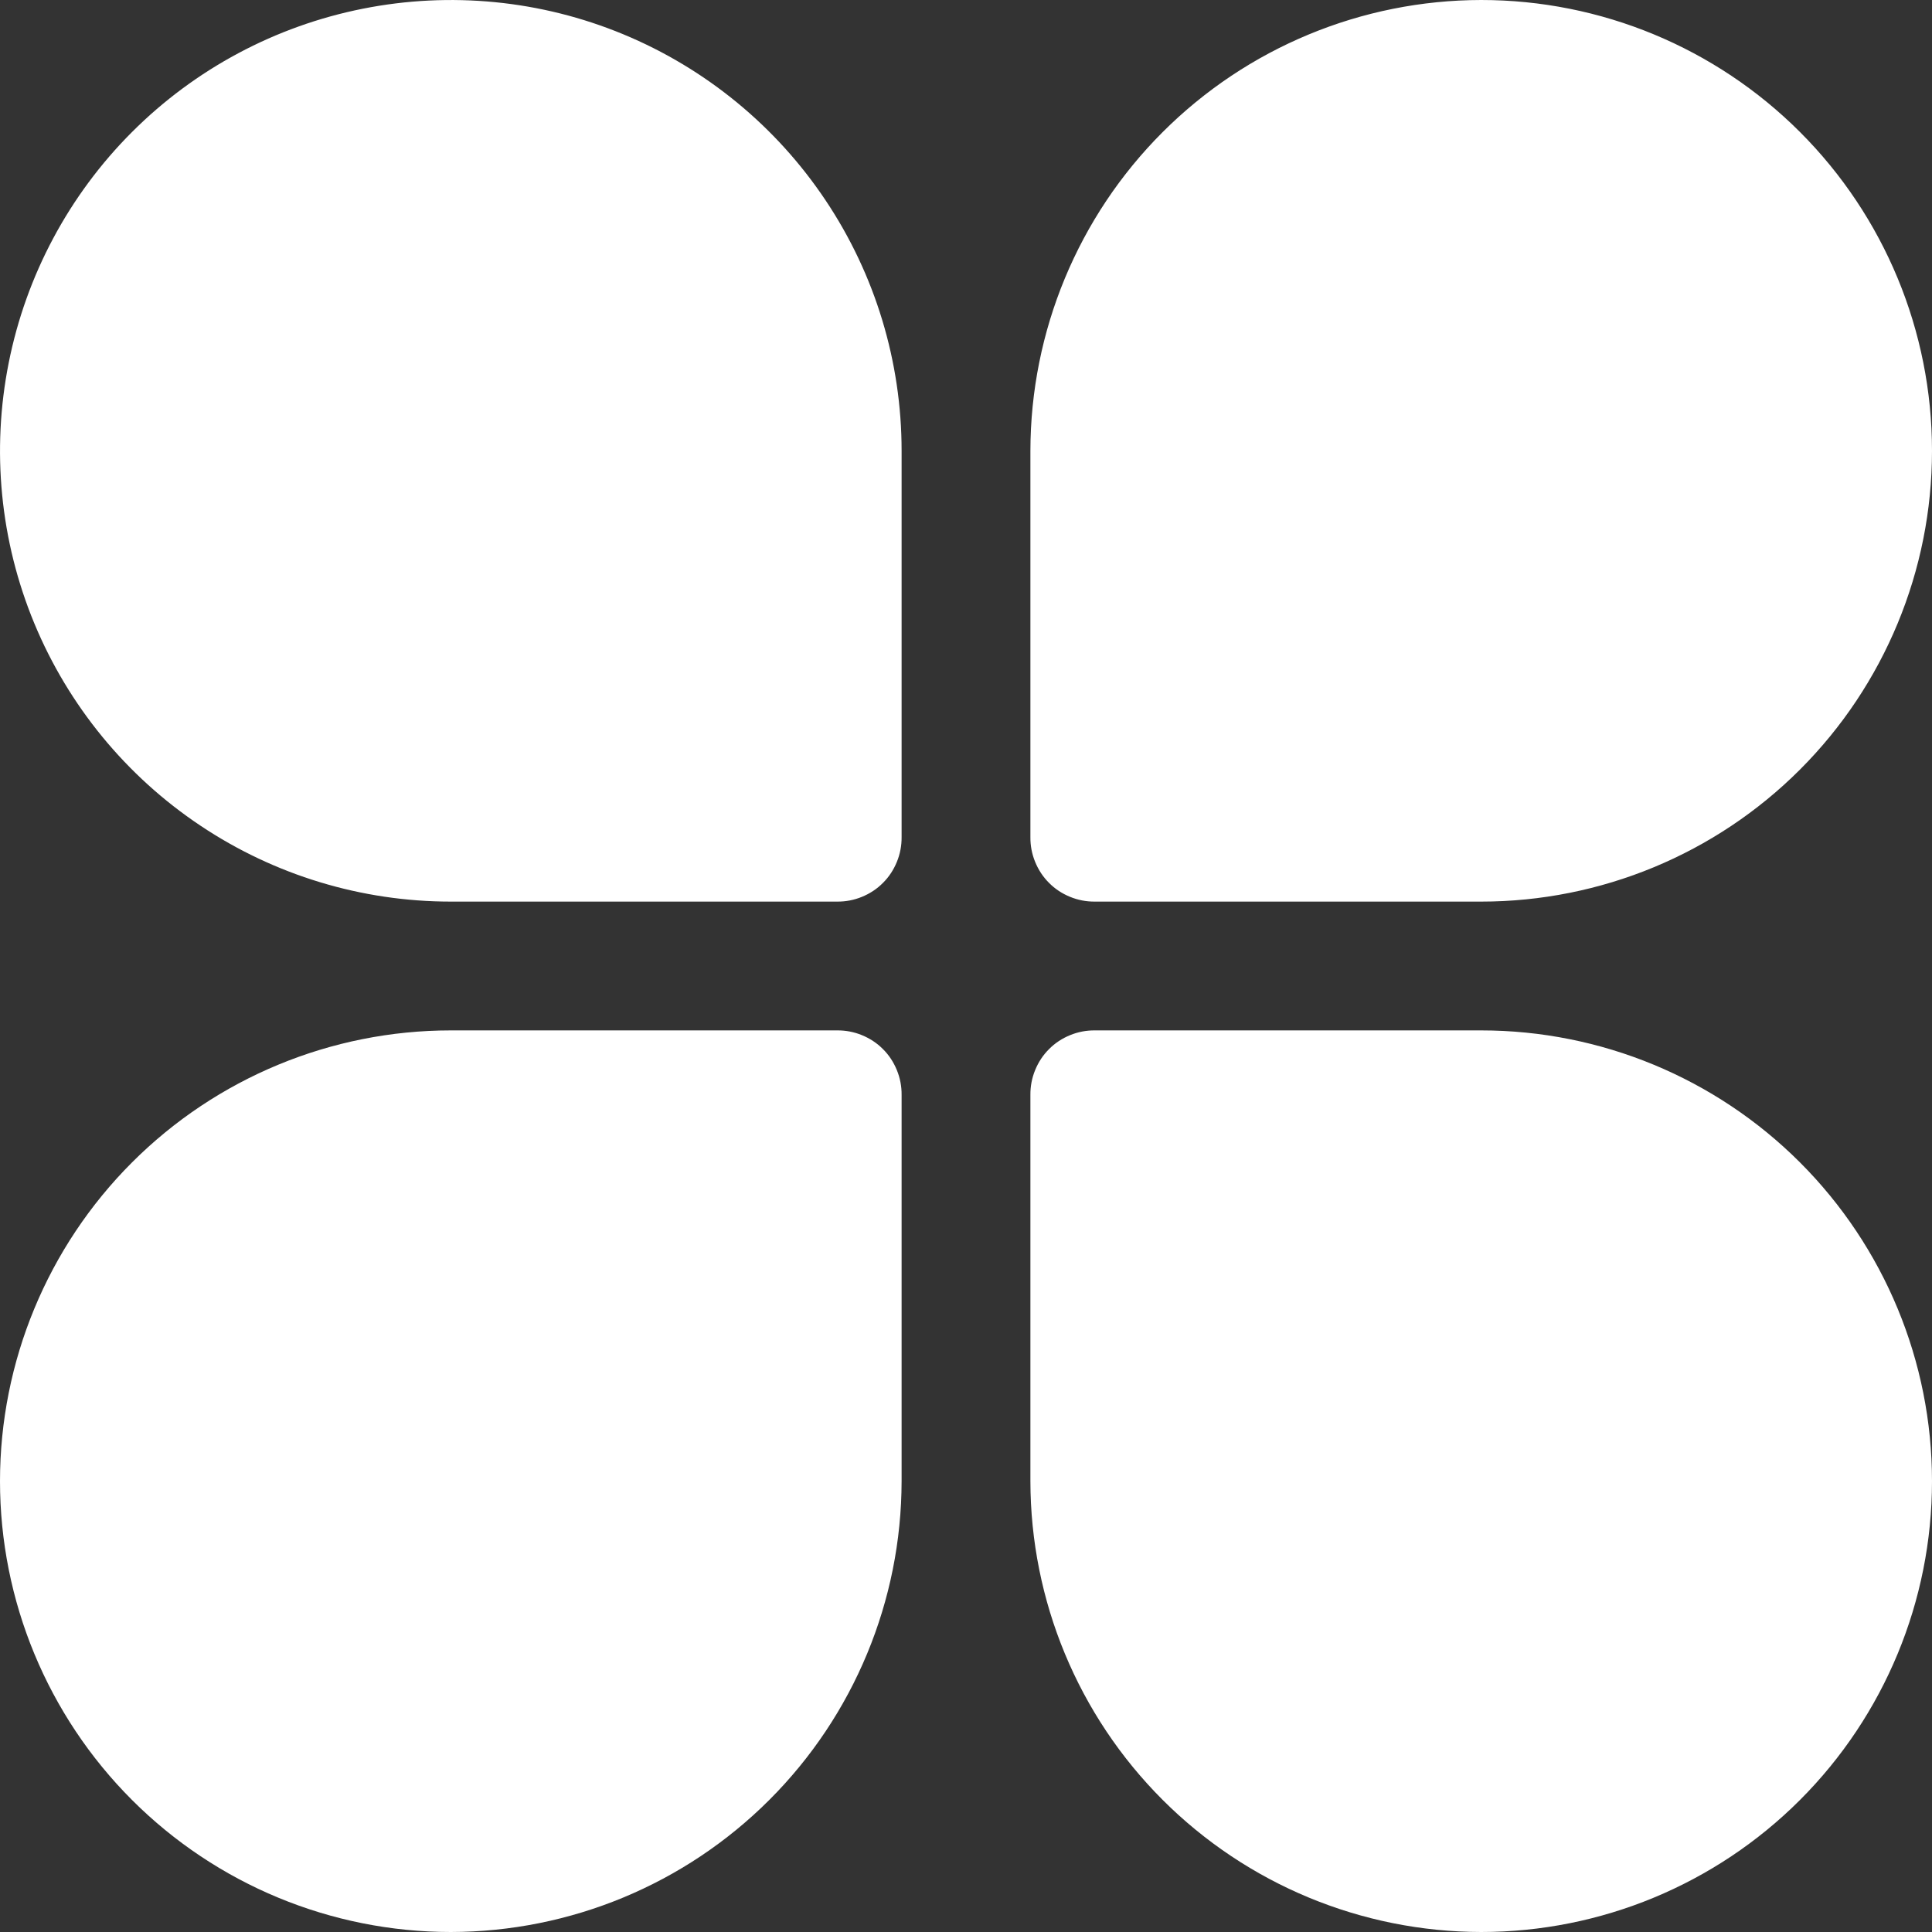 <?xml version="1.0" encoding="UTF-8"?> <svg xmlns="http://www.w3.org/2000/svg" width="24" height="24" viewBox="0 0 24 24" fill="none"><rect x="0" y="0" width="24" height="24" fill="#333333" stroke="none"/><path d="M18.4 24C19.885 24 21.31 23.41 22.36 22.36C23.41 21.31 24 19.885 24 18.4C24 16.915 23.41 15.49 22.36 14.44C21.31 13.39 19.885 12.8 18.4 12.8H13.6C13.495 12.799 13.39 12.819 13.293 12.859C13.195 12.899 13.106 12.957 13.032 13.032C12.957 13.106 12.899 13.195 12.859 13.293C12.819 13.39 12.799 13.495 12.8 13.6V18.4C12.802 19.885 13.392 21.308 14.442 22.358C15.492 23.408 16.915 23.998 18.4 24ZM18.4 2.53966e-06C16.915 0.002 15.492 0.592 14.442 1.642C13.392 2.692 12.802 4.115 12.8 5.6V10.4C12.799 10.505 12.819 10.61 12.859 10.707C12.899 10.805 12.957 10.894 13.032 10.968C13.106 11.043 13.195 11.101 13.293 11.141C13.39 11.181 13.495 11.201 13.6 11.2H18.4C19.885 11.2 21.31 10.61 22.36 9.56C23.41 8.51 24 7.085 24 5.6C24 4.115 23.41 2.69 22.36 1.64C21.31 0.59 19.885 2.53966e-06 18.4 2.53966e-06ZM5.6 24C7.085 23.998 8.508 23.408 9.558 22.358C10.608 21.308 11.198 19.885 11.2 18.4V13.6C11.201 13.495 11.181 13.39 11.141 13.293C11.101 13.195 11.043 13.106 10.968 13.032C10.894 12.957 10.805 12.899 10.707 12.859C10.61 12.819 10.505 12.799 10.4 12.8H5.6C4.115 12.8 2.69 13.39 1.64 14.44C0.59 15.49 2.63502e-06 16.915 2.63502e-06 18.4C2.63502e-06 19.885 0.59 21.31 1.64 22.36C2.69 23.41 4.115 24 5.6 24ZM5.6 11.2H10.4C10.505 11.201 10.61 11.181 10.707 11.141C10.805 11.101 10.894 11.043 10.968 10.968C11.043 10.894 11.101 10.805 11.141 10.707C11.181 10.61 11.201 10.505 11.2 10.4V5.6C11.2 4.492 10.872 3.41 10.256 2.489C9.641 1.568 8.766 0.85 7.743 0.426C6.72 0.002 5.594 -0.108 4.508 0.108C3.421 0.324 2.423 0.857 1.64 1.64C0.857 2.423 0.324 3.421 0.108 4.508C-0.108 5.594 0.002 6.72 0.426 7.743C0.85 8.766 1.568 9.641 2.489 10.256C3.41 10.872 4.492 11.2 5.6 11.2Z" fill="white"></path></svg> 